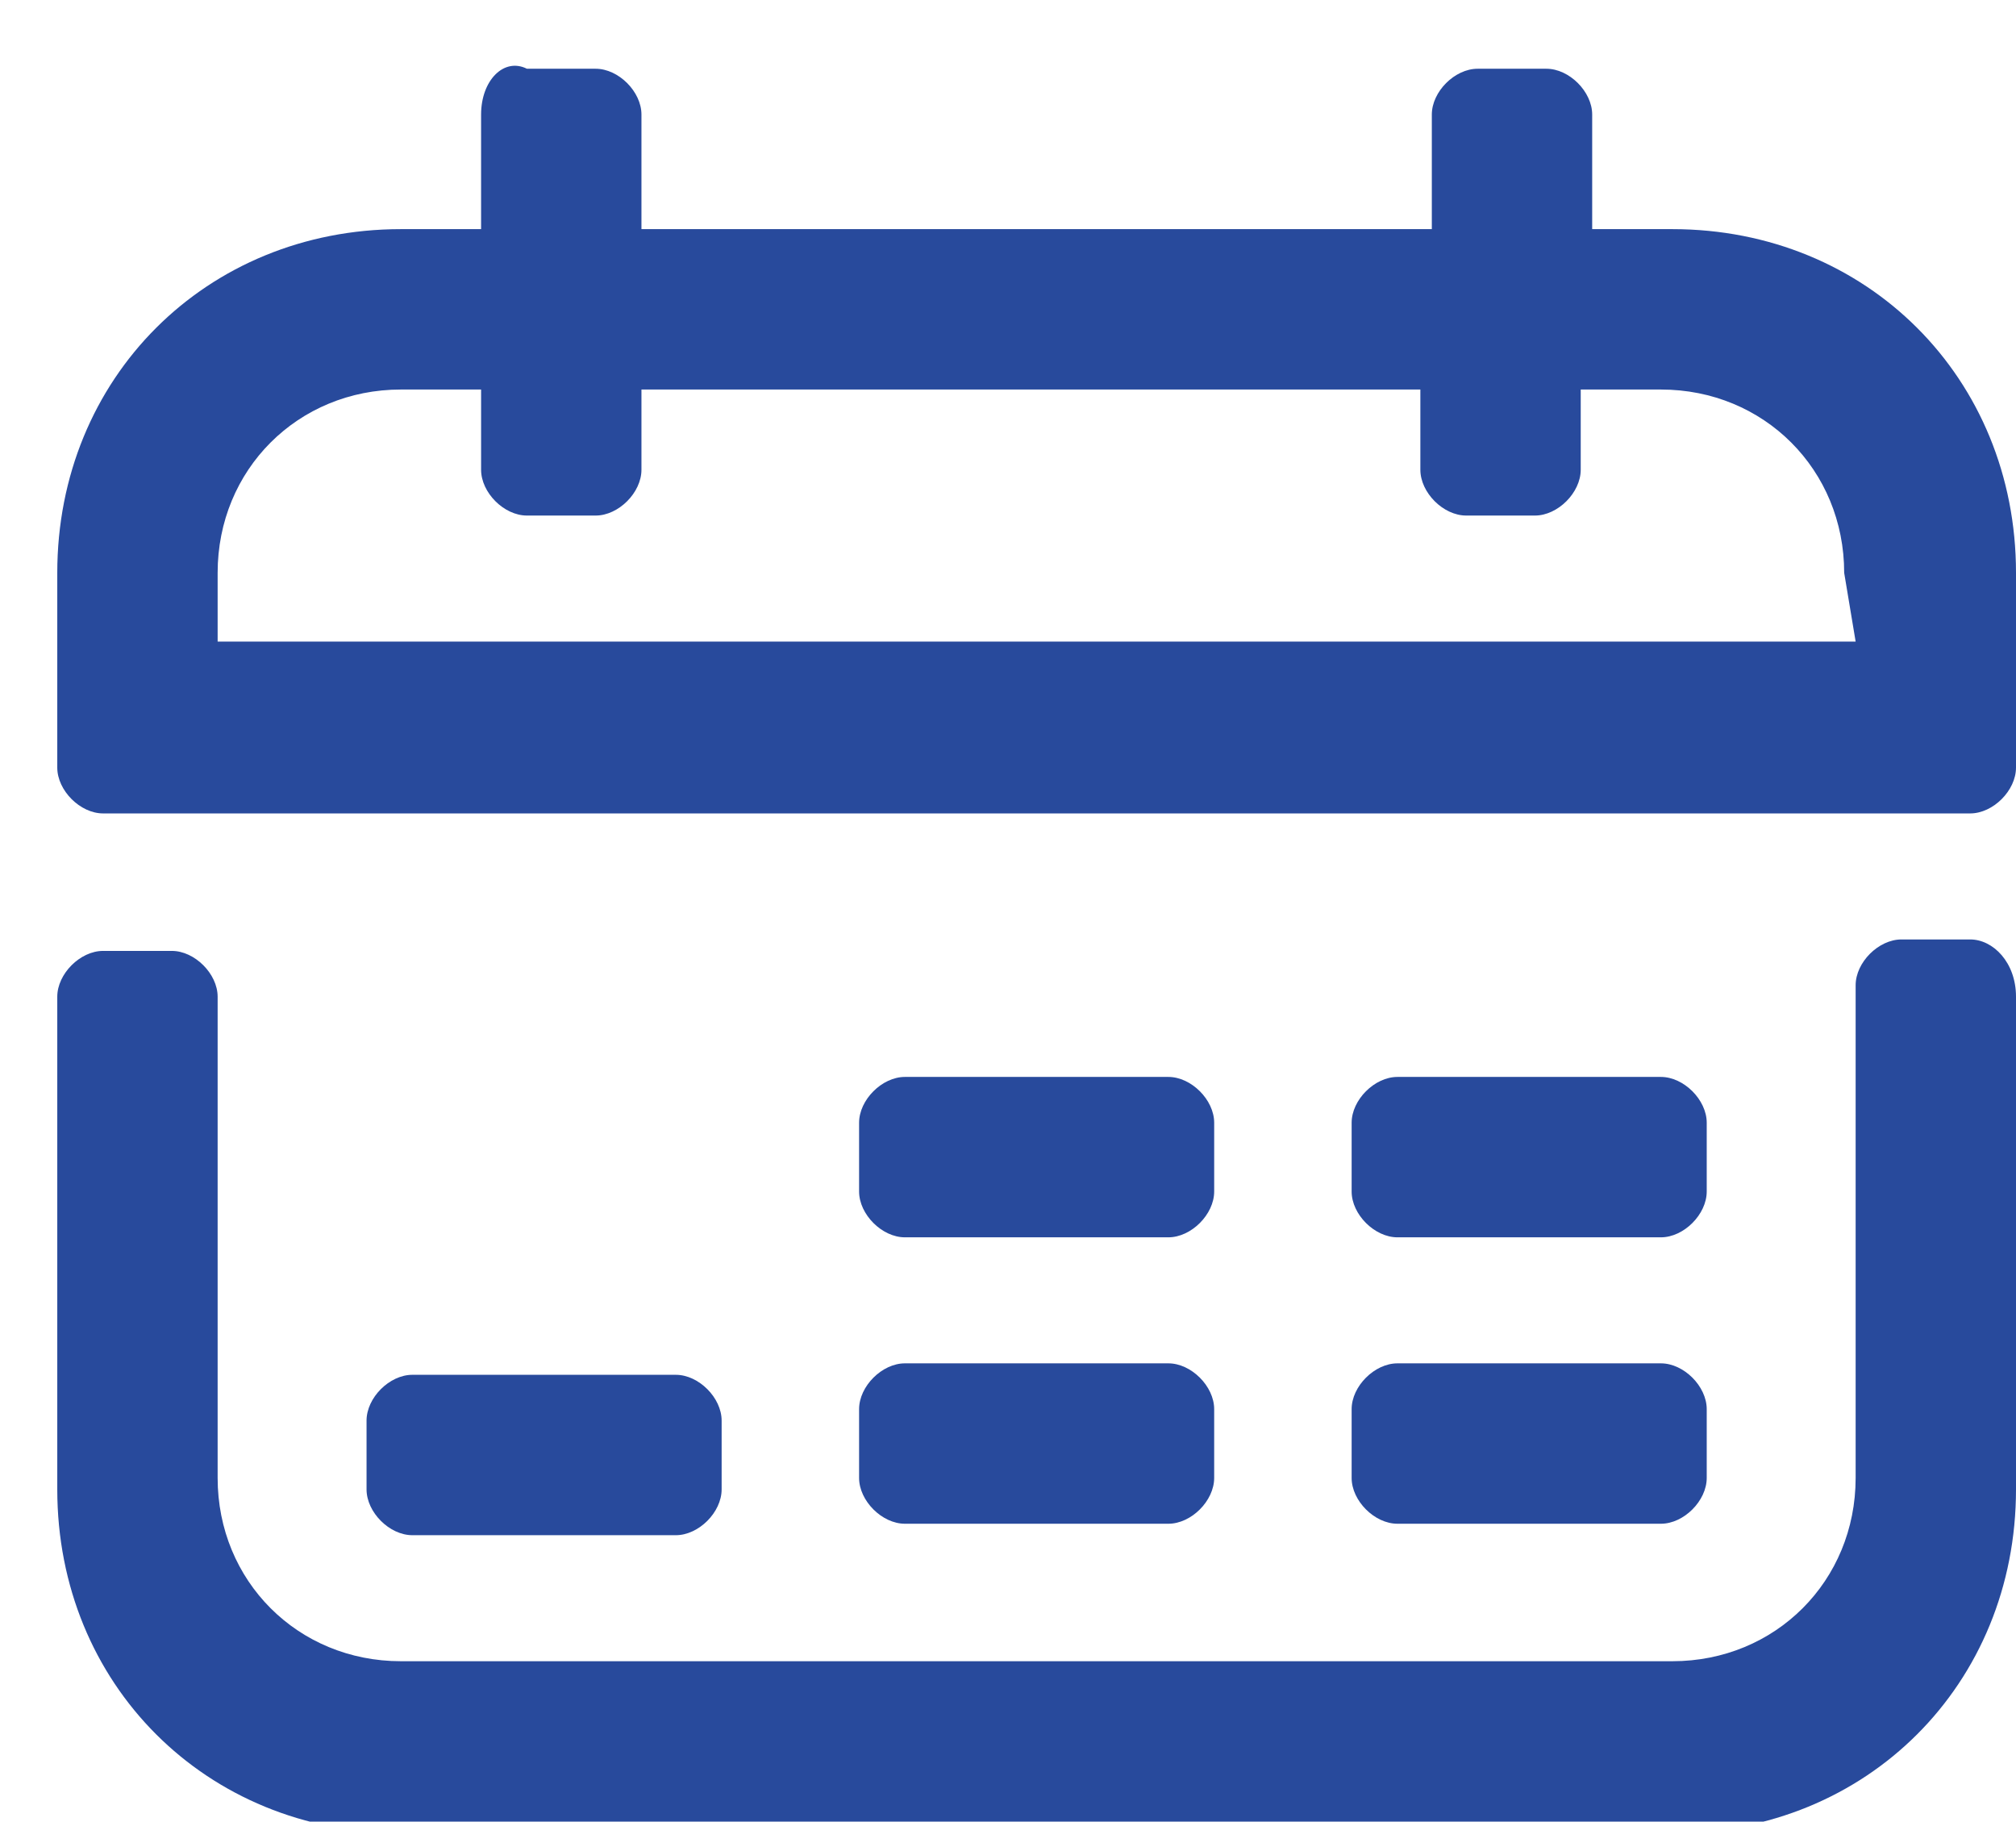 <?xml version="1.0" encoding="utf-8"?>
<!-- Generator: Adobe Illustrator 23.0.4, SVG Export Plug-In . SVG Version: 6.00 Build 0)  -->
<svg version="1.1" id="Capa_1" xmlns="http://www.w3.org/2000/svg" xmlns:xlink="http://www.w3.org/1999/xlink" x="0px" y="0px"
	 viewBox="0 0 17.6 15.9" style="enable-background:new 0 0 17.6 15.9;" xml:space="preserve">
<style type="text/css">
	.st0{fill:#284A9C;}
</style>
<path class="st0" d="M16.2,5.6H1.9V5c0-0.9,0.7-1.6,1.6-1.6h0.7v0.7c0,0.2,0.2,0.4,0.4,0.4h0.6c0.2,0,0.4-0.2,0.4-0.4V3.4h6.8v0.7
	c0,0.2,0.2,0.4,0.4,0.4h0.6c0.2,0,0.4-0.2,0.4-0.4V3.4h0.7c0.9,0,1.6,0.7,1.6,1.6L16.2,5.6L16.2,5.6z M14.6,2h-0.7V1
	c0-0.2-0.2-0.4-0.4-0.4h-0.6c-0.2,0-0.4,0.2-0.4,0.4v1H5.6V1c0-0.2-0.2-0.4-0.4-0.4H4.6C4.4,0.5,4.2,0.7,4.2,1v1H3.5
	c-1.7,0-3,1.3-3,3v1.7c0,0.2,0.2,0.4,0.4,0.4h1l0,0h14.3l0,0h1c0.2,0,0.4-0.2,0.4-0.4V5C17.6,3.3,16.3,2,14.6,2"/>
<path class="st0" d="M17.2,8.2h-0.6c-0.2,0-0.4,0.2-0.4,0.4v4.3c0,0.9-0.7,1.6-1.6,1.6H3.5c-0.9,0-1.6-0.7-1.6-1.6V8.7
	c0-0.2-0.2-0.4-0.4-0.4H0.9c-0.2,0-0.4,0.2-0.4,0.4V13c0,1.7,1.3,3,3,3h11.1c1.7,0,3-1.3,3-3V8.7C17.6,8.4,17.4,8.2,17.2,8.2"/>
<path class="st0" d="M5.9,13.4c0.2,0,0.4-0.2,0.4-0.4v-0.6c0-0.2-0.2-0.4-0.4-0.4H3.6c-0.2,0-0.4,0.2-0.4,0.4V13
	c0,0.2,0.2,0.4,0.4,0.4H5.9z"/>
<path class="st0" d="M7.5,12.9c0,0.2,0.2,0.4,0.4,0.4h2.3c0.2,0,0.4-0.2,0.4-0.4v-0.6c0-0.2-0.2-0.4-0.4-0.4H7.9
	c-0.2,0-0.4,0.2-0.4,0.4V12.9z"/>
<path class="st0" d="M11.8,12.9c0,0.2,0.2,0.4,0.4,0.4h2.3c0.2,0,0.4-0.2,0.4-0.4v-0.6c0-0.2-0.2-0.4-0.4-0.4h-2.3
	c-0.2,0-0.4,0.2-0.4,0.4V12.9z"/>
<path class="st0" d="M7.9,10.8h2.3c0.2,0,0.4-0.2,0.4-0.4V9.8c0-0.2-0.2-0.4-0.4-0.4H7.9c-0.2,0-0.4,0.2-0.4,0.4v0.6
	C7.5,10.6,7.7,10.8,7.9,10.8"/>
<path class="st0" d="M12.2,10.8h2.3c0.2,0,0.4-0.2,0.4-0.4V9.8c0-0.2-0.2-0.4-0.4-0.4h-2.3c-0.2,0-0.4,0.2-0.4,0.4v0.6
	C11.8,10.6,12,10.8,12.2,10.8"/>
</svg>
